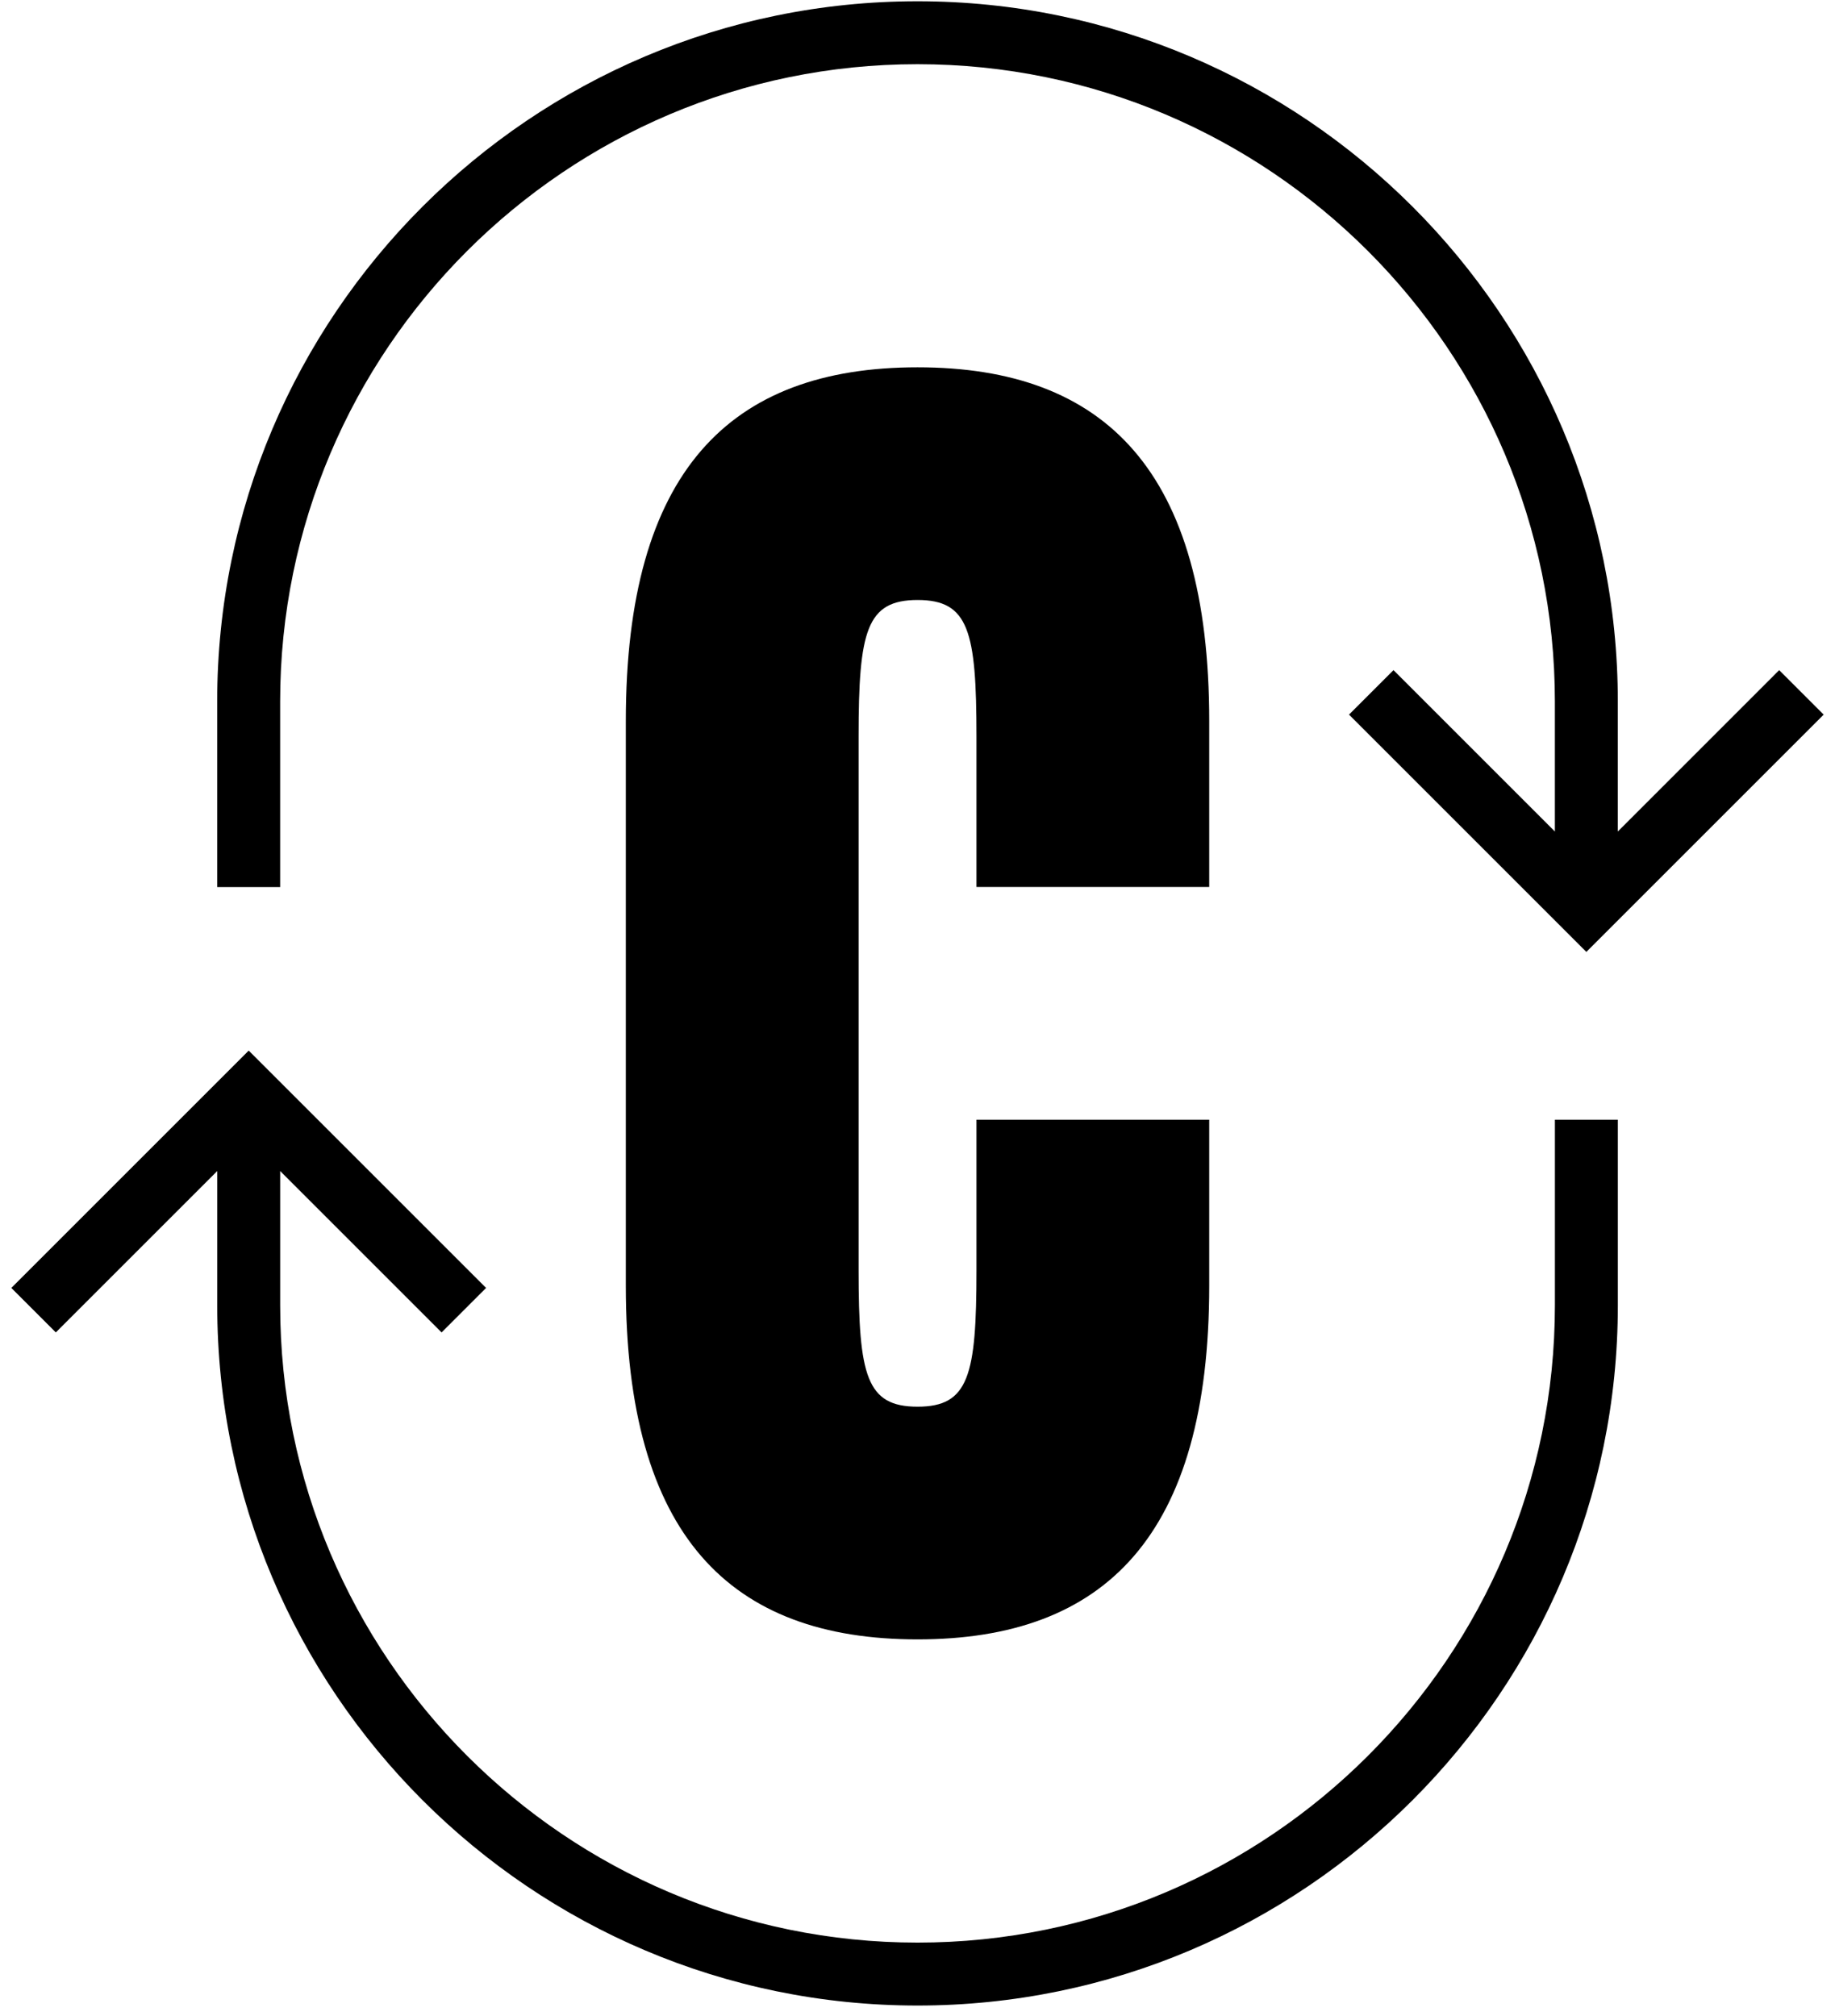 <svg width="81" height="89" viewBox="0 0 81 89" fill="none" xmlns="http://www.w3.org/2000/svg">
<path d="M40.502 88.541C23.456 88.541 9.589 74.674 9.589 57.629V51.699L2.464 58.824L0.5 56.86L10.978 46.382L21.456 56.86L19.492 58.824L12.367 51.699V57.629C12.367 73.142 24.988 85.763 40.502 85.763C56.015 85.763 68.636 73.142 68.636 57.629V49.434H71.414V57.629C71.414 74.674 57.547 88.541 40.502 88.541ZM70.025 42.027L59.547 31.549L61.511 29.585L68.635 36.71V30.968C68.635 15.455 56.013 2.834 40.5 2.834C24.987 2.834 12.366 15.455 12.366 30.968V39.163H9.587V30.968C9.587 13.923 23.455 0.056 40.5 0.056C57.545 0.056 71.413 13.923 71.413 30.968V36.71L78.536 29.585L80.5 31.549L70.022 42.027H70.025Z" fill="black"/>
<path d="M43.103 32.516C43.103 27.859 42.762 26.489 40.503 26.489C38.245 26.489 37.9 27.859 37.9 32.516V56.076C37.9 60.733 38.243 62.103 40.503 62.103C42.763 62.103 43.103 60.733 43.103 56.076V49.433H53.377V56.761C53.377 67.787 48.789 72.376 40.502 72.376C32.214 72.376 27.625 67.787 27.625 56.761V31.831C27.625 20.805 32.213 16.216 40.502 16.216C48.79 16.216 53.377 20.805 53.377 31.831V39.159H43.103V32.516Z" fill="black"/>
</svg>
